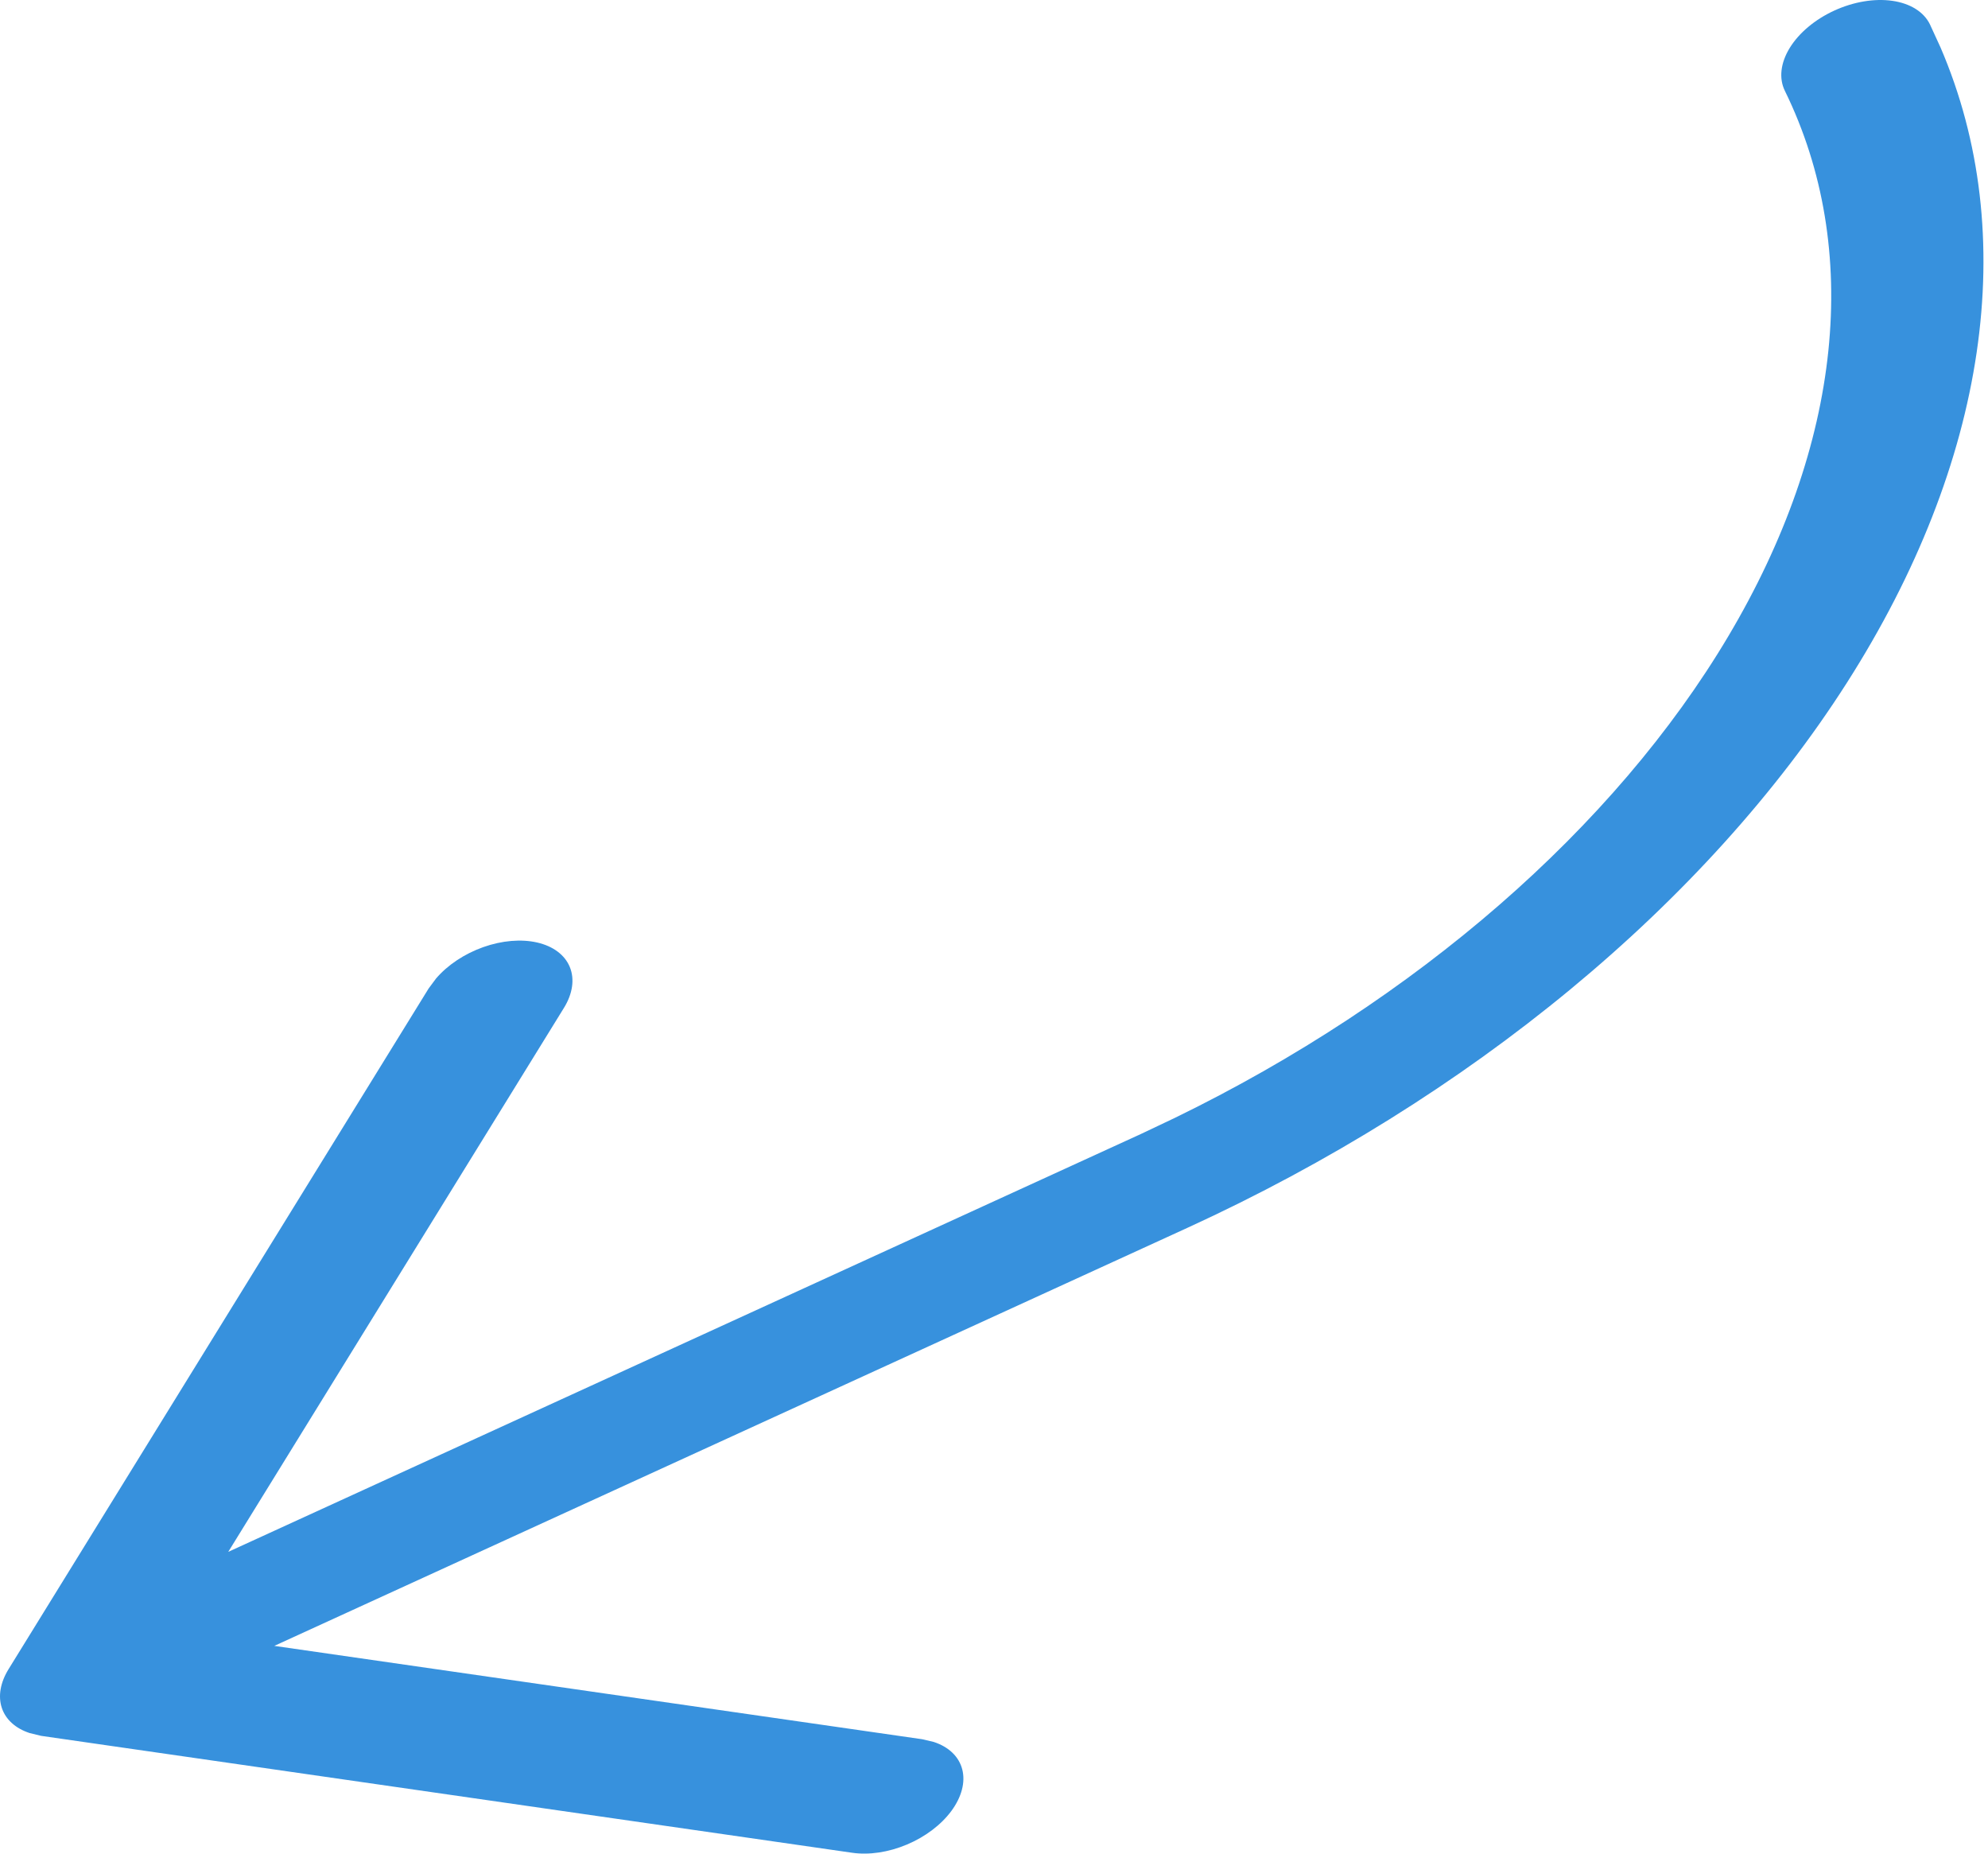 <?xml version="1.0" encoding="UTF-8"?> <svg xmlns="http://www.w3.org/2000/svg" width="177" height="165" viewBox="0 0 177 165" fill="none"> <path d="M20.322 138.139L50.21 89.718C50.988 88.457 51.175 87.16 50.734 86.083C50.294 85.007 49.258 84.228 47.831 83.899C46.403 83.571 44.687 83.718 43.02 84.31C41.353 84.903 39.856 85.898 38.824 87.101L38.166 87.986L0.757 148.59C0.029 149.773 -0.182 150.989 0.161 152.026C0.505 153.064 1.381 153.857 2.637 154.268L3.66 154.517L75.868 164.924C77.371 165.144 79.112 164.883 80.748 164.193C82.385 163.504 83.798 162.434 84.71 161.197C85.621 159.959 85.965 158.642 85.674 157.507C85.382 156.371 84.476 155.498 83.134 155.06L82.097 154.817L24.422 146.509L105.708 109.301C130.86 97.788 151.92 80.387 164.436 60.777C176.952 41.168 179.942 20.888 172.774 4.226L171.829 2.168C171.286 1.058 170.084 0.305 168.488 0.074C166.892 -0.156 165.034 0.155 163.321 0.939C161.608 1.723 160.181 2.916 159.354 4.255C158.528 5.594 158.369 6.97 158.912 8.08C165.816 22.173 164.013 39.578 153.881 56.632C143.75 73.686 126.082 89.058 104.597 99.511L101.608 100.93L20.322 138.139L50.21 89.718L20.309 138.145L20.322 138.139Z" fill="#3791DD"></path> </svg> 